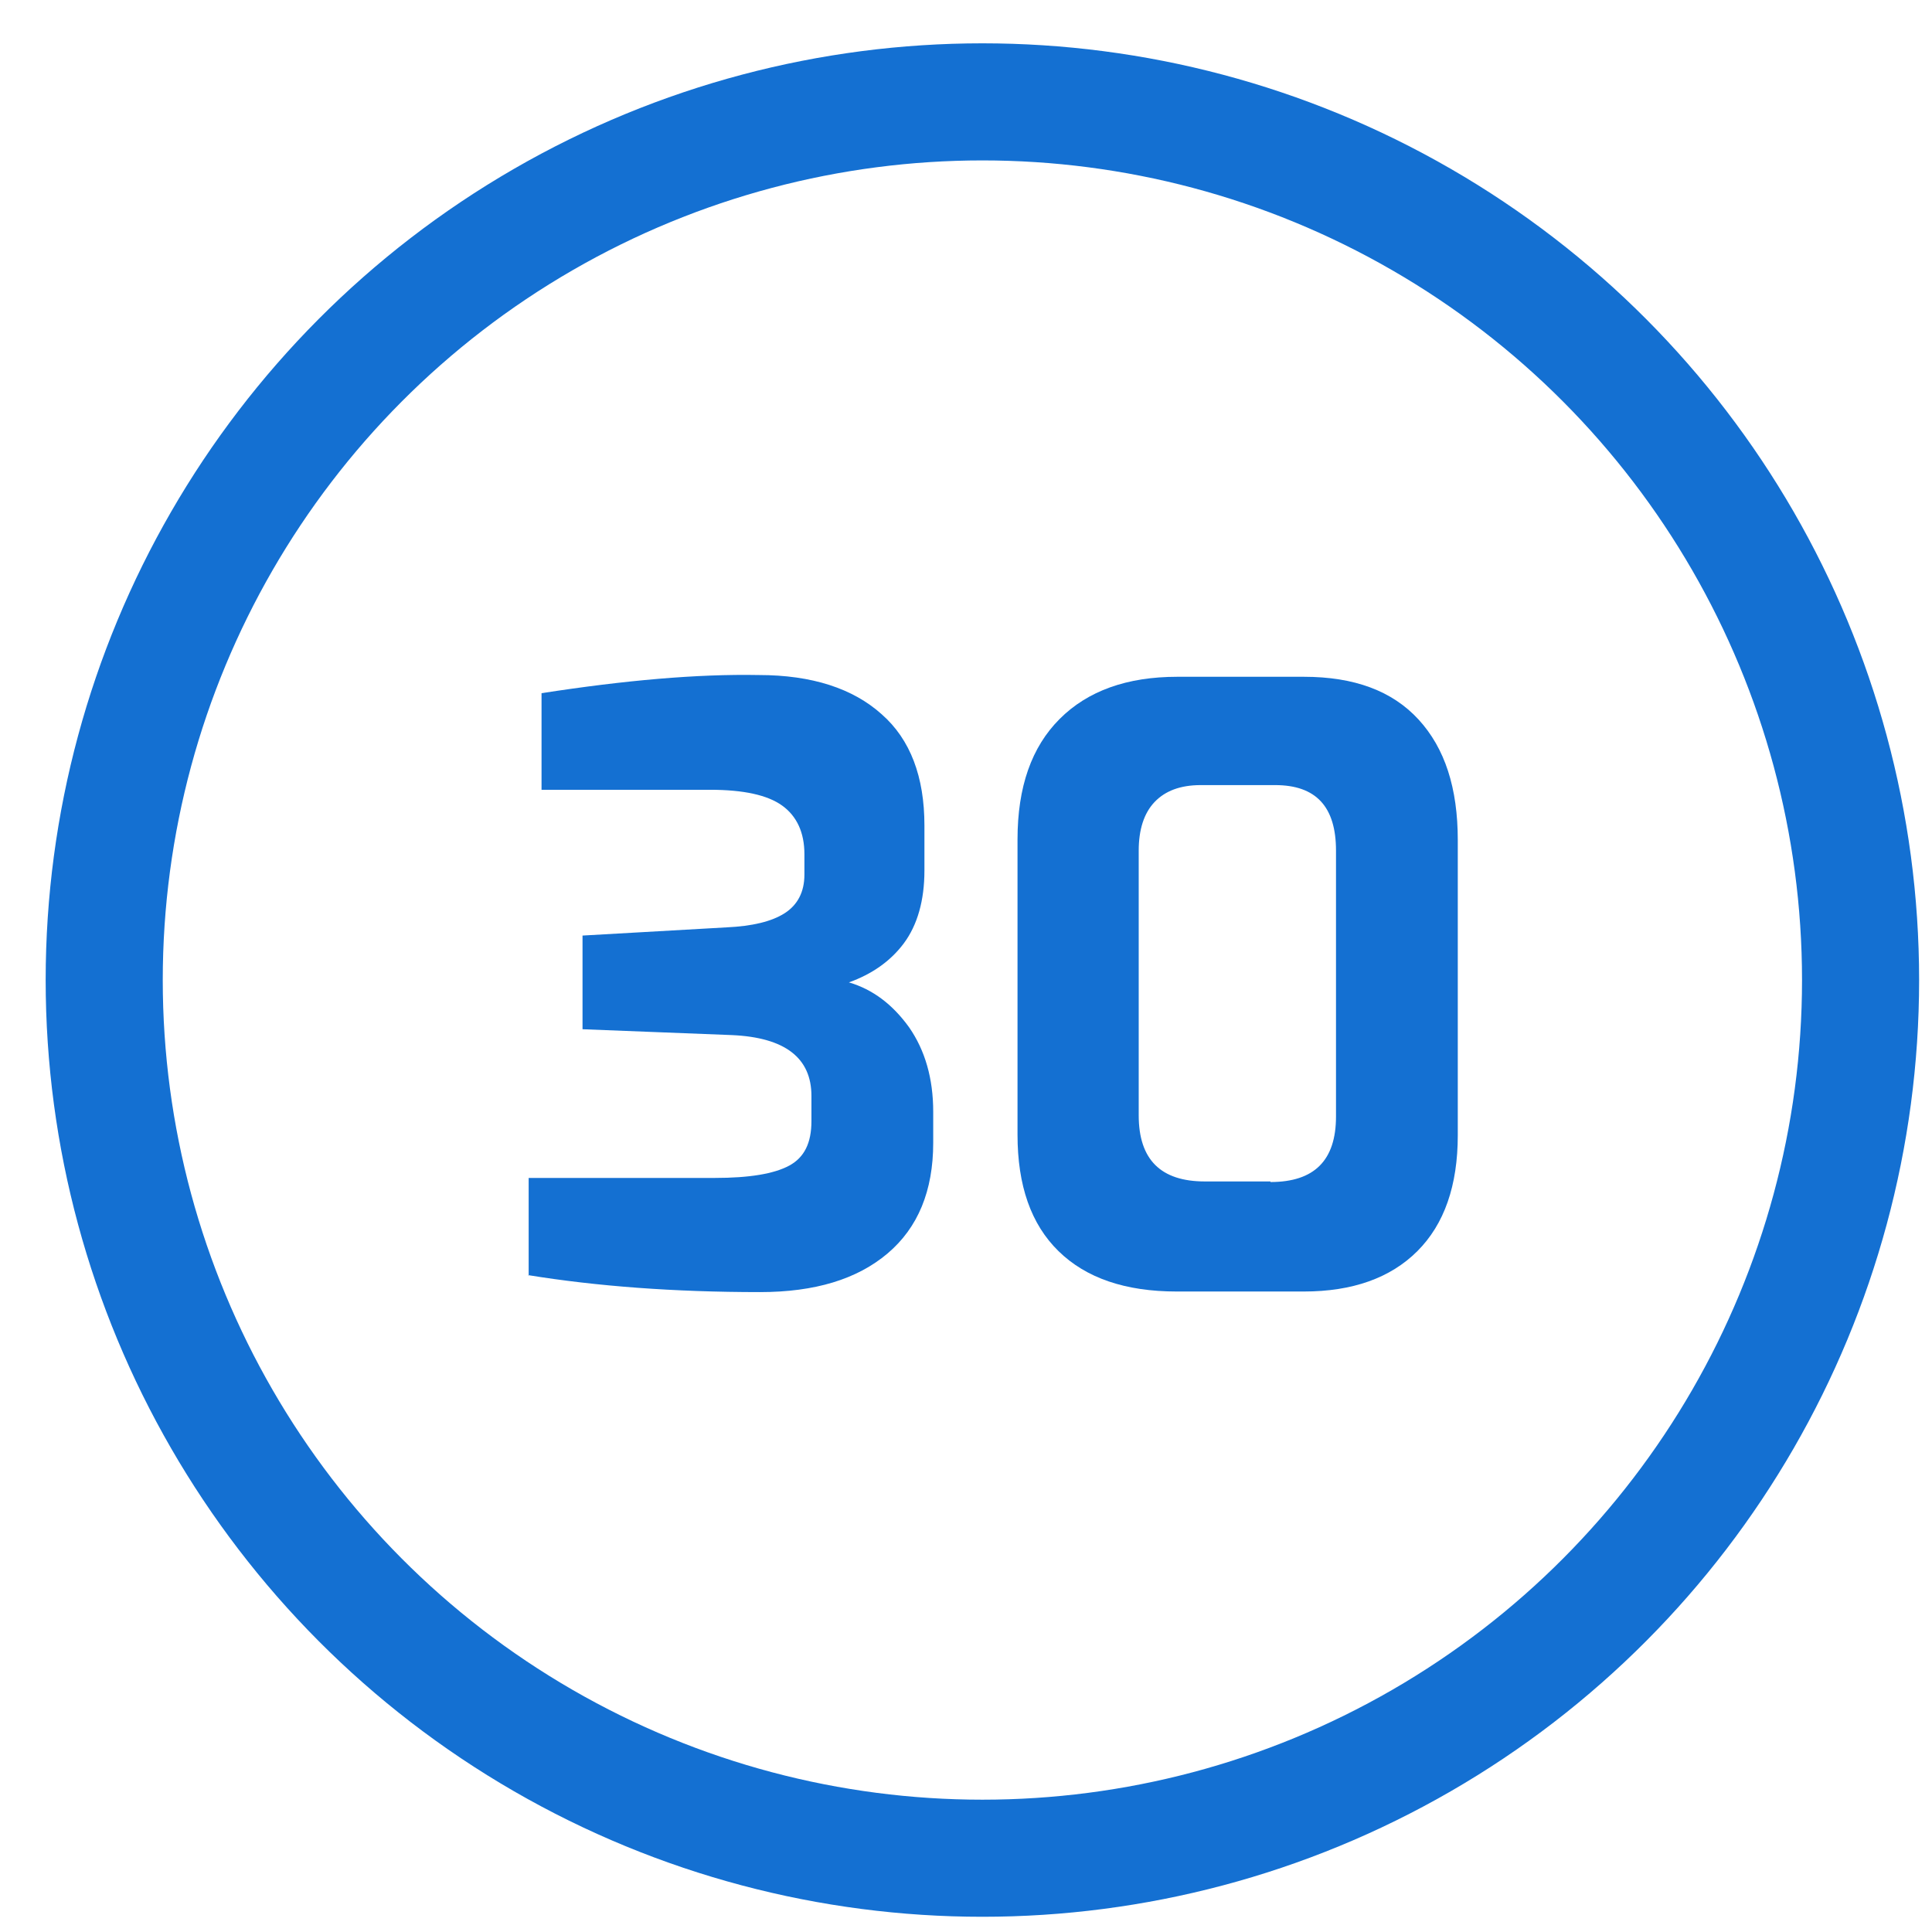 <?xml version="1.0" encoding="UTF-8"?>
<svg id="Layer_1" xmlns="http://www.w3.org/2000/svg" version="1.1" viewBox="0 0 33 33">
  <!-- Generator: Adobe Illustrator 29.6.1, SVG Export Plug-In . SVG Version: 2.1.1 Build 9)  -->
  <defs>
    <style>
      .st0 {
        fill: none;
        stroke: #1470d2;
        stroke-width: 2px;
      }

      .st1 {
        isolation: isolate;
      }

      .st2 {
        fill: #1470d2;
      }
    </style>
  </defs>
  <g id="Page-1">
    <g id="External-Storage-HOVER-LARGE-DESKTOP">
      <g id="USPs">
        <g id="_x33_">
          <g id="Group">
            <g id="_x33_0" class="st1">
              <g class="st1">
                <path class="st2" d="M9.03,21.79v-1.67h3.18c.59,0,1.01-.07,1.27-.21.26-.14.38-.39.38-.76v-.43c0-.65-.45-1-1.36-1.04l-2.55-.1v-1.6l2.46-.14c.44-.02.77-.1.99-.24.22-.14.34-.36.34-.66v-.35c0-.37-.13-.65-.38-.83-.25-.18-.66-.27-1.23-.27h-2.88v-1.65c1.42-.22,2.66-.33,3.71-.31.91,0,1.61.23,2.1.67.49.43.73,1.07.73,1.9v.77c0,.51-.12.93-.35,1.24s-.55.53-.94.67c.41.12.75.38,1.03.77.27.39.41.87.41,1.44v.53c0,.82-.26,1.45-.78,1.89-.52.44-1.24.66-2.18.66-1.47,0-2.79-.1-3.96-.29Z"/>
                <path class="st2" d="M18.08,21.37c-.47-.46-.7-1.12-.7-1.99v-5.04c0-.9.24-1.58.72-2.06s1.15-.72,2.01-.72h2.16c.86,0,1.51.24,1.96.73s.67,1.17.67,2.06v5.04c0,.86-.23,1.52-.69,1.98-.46.46-1.11.69-1.94.69h-2.17c-.88,0-1.55-.23-2.02-.69ZM21.7,20.19c.75,0,1.12-.37,1.12-1.12v-4.54c0-.75-.34-1.12-1.04-1.12h-1.27c-.35,0-.61.1-.79.29s-.27.47-.27.83v4.52c0,.76.38,1.13,1.13,1.13h1.12Z"/>
              </g>
            </g>
            <circle id="Oval" class="st0" cx="16.78" cy="16.74" r="15"/>
          </g>
        </g>
      </g>
    </g>
  </g>
</svg>